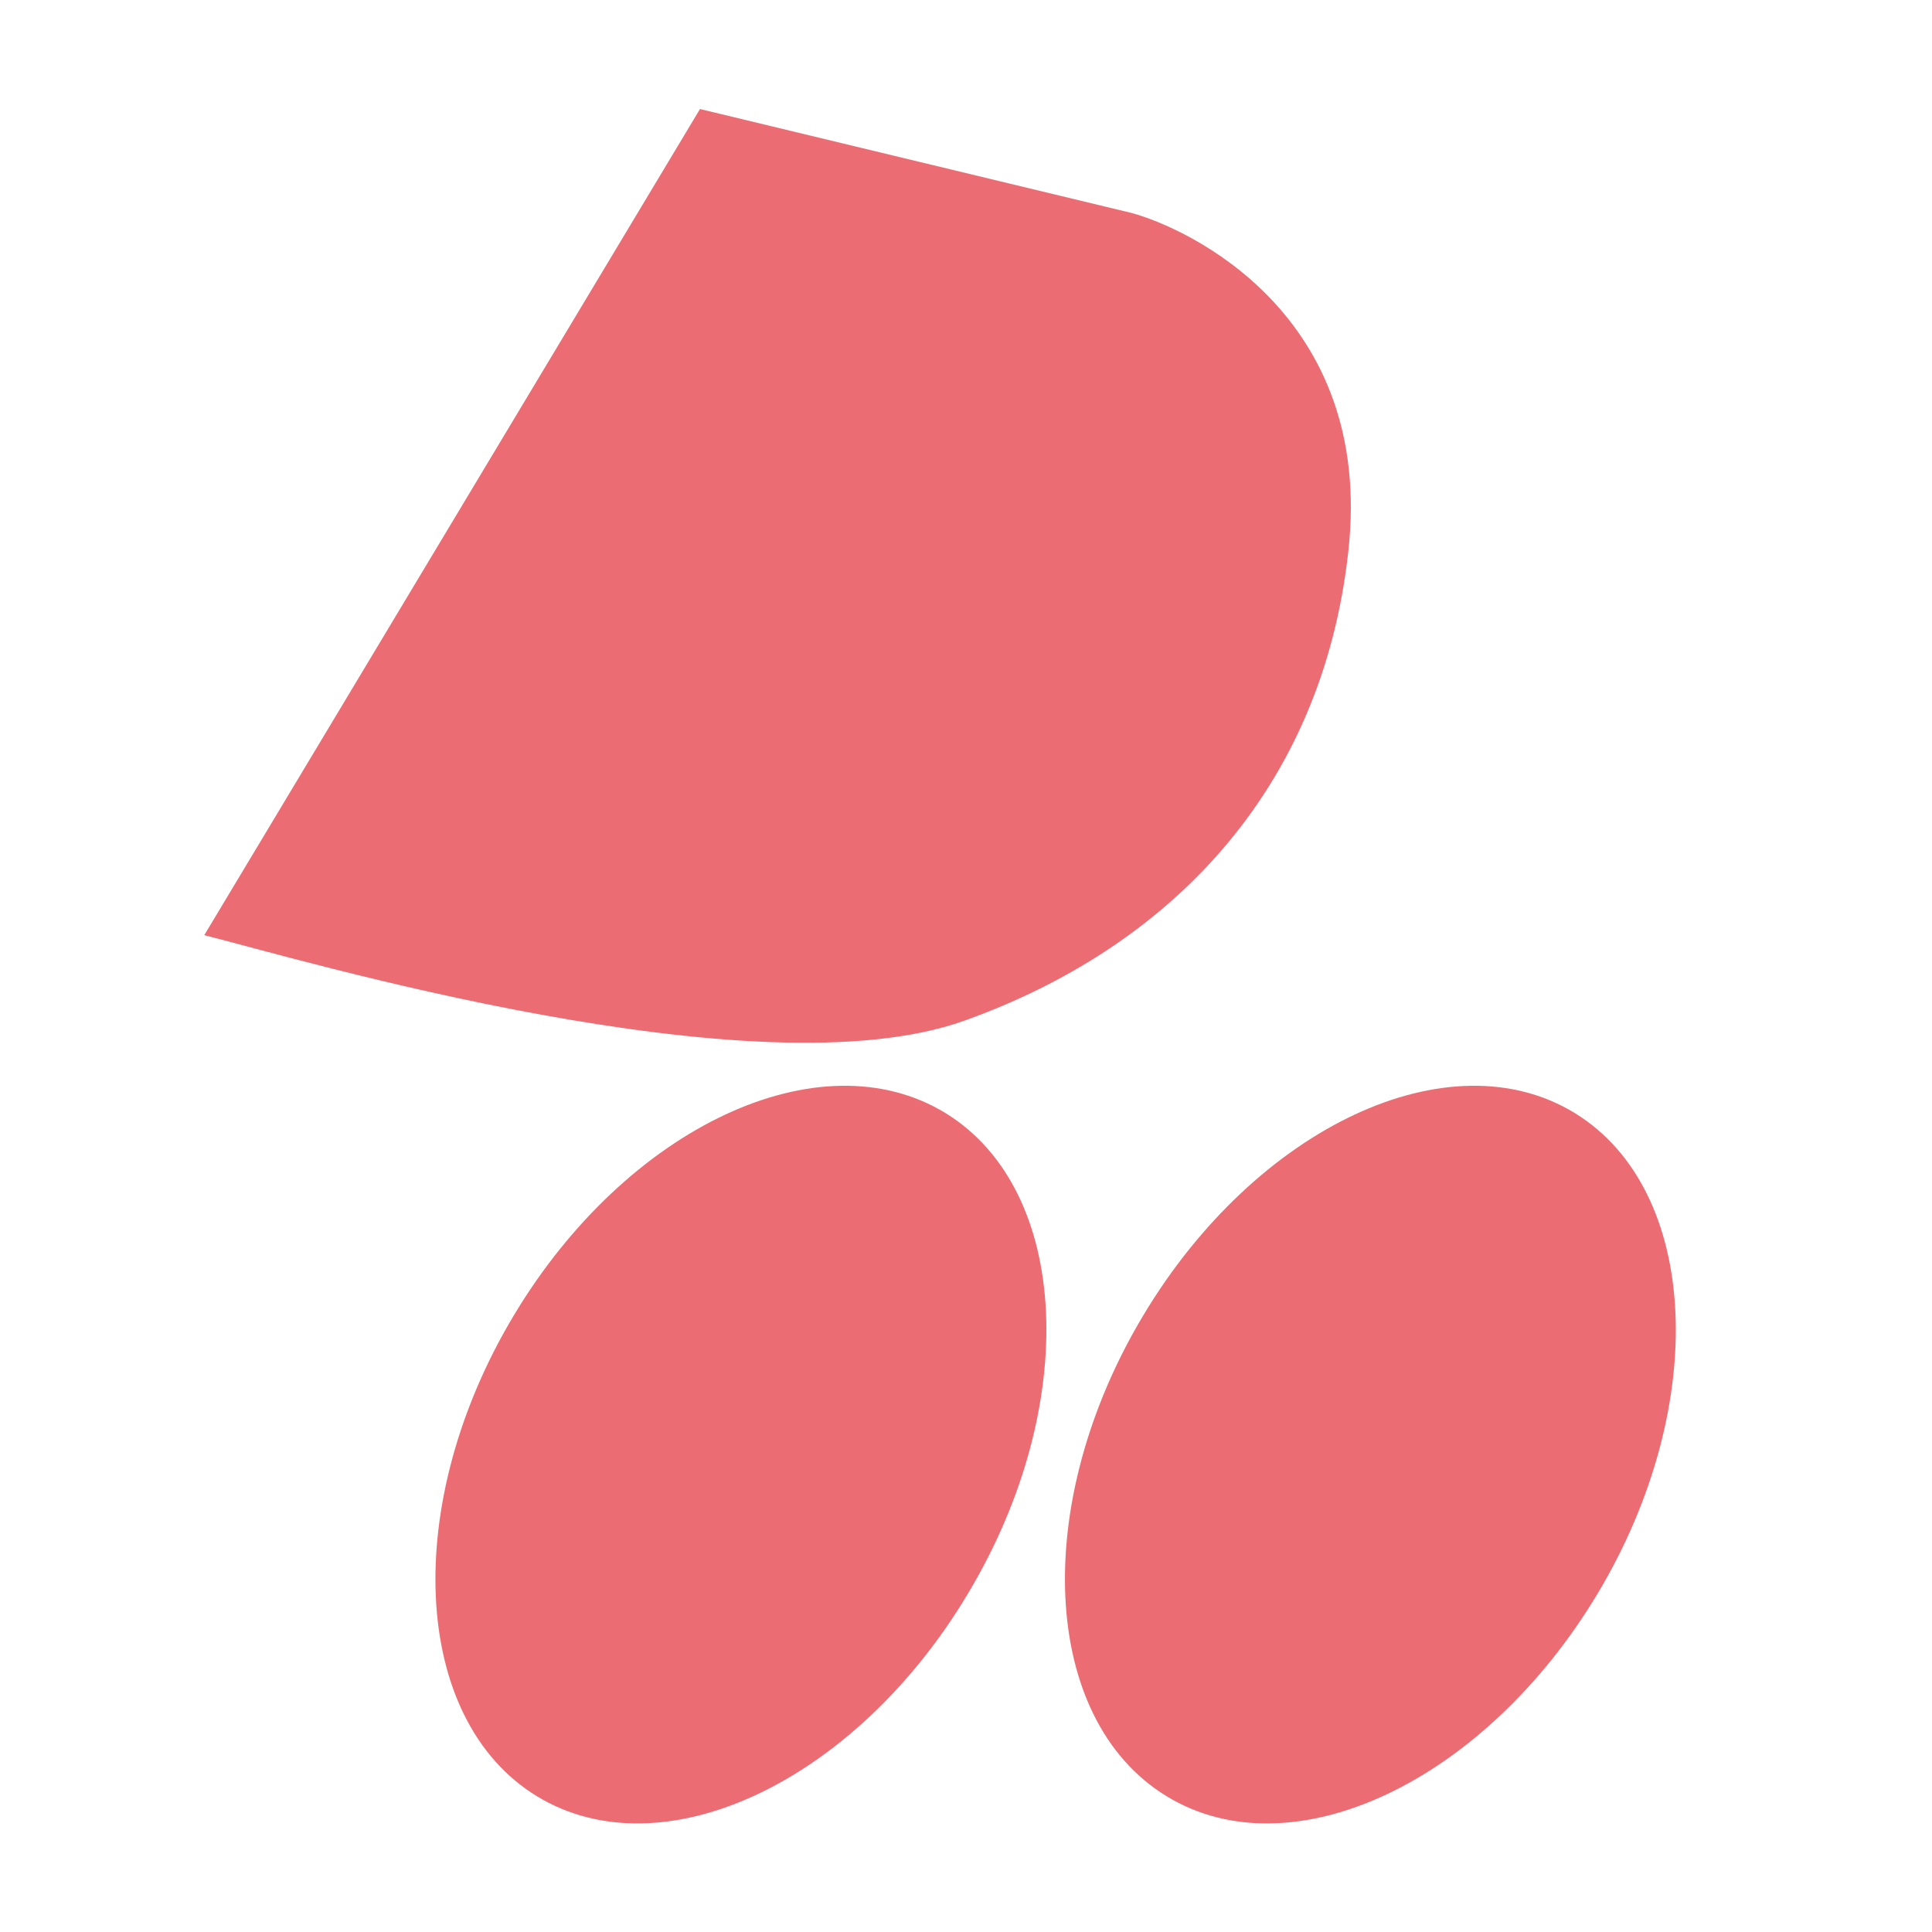 <svg xmlns="http://www.w3.org/2000/svg" viewBox="0 0 500 500"><defs><clipPath id="a"><path fill="none" d="M0 0h380.834v443.684H0z"/></clipPath></defs><path fill="rgba(255,255,255,0)" d="M0 0h500v500H0z"/><g fill="#eb6d73" clip-path="url(#a)" transform="translate(52.867 28.217)"><path d="M197.635 384.208c29.23-48.738 26.555-104.5-5.806-124.359-32.5-19.865-82.461 3.555-111.718 52.35-29.213 48.756-26.555 104.5 5.888 124.395 32.517 19.92 82.477-3.575 111.636-52.385m162.96-.001c29.177-48.738 26.456-104.5-5.9-124.359-32.443-19.865-82.466 3.555-111.68 52.35-29.212 48.756-26.537 104.5 5.952 124.395 32.435 19.92 82.342-3.575 111.625-52.385M128.289.001 0 213.801c24.3 6.1 142.7 41.405 196.615 22.167 53.438-19.07 92.671-59.866 99.458-121.447 6.862-61.469-41.7-83.783-56.223-87.655Z"/></g></svg>